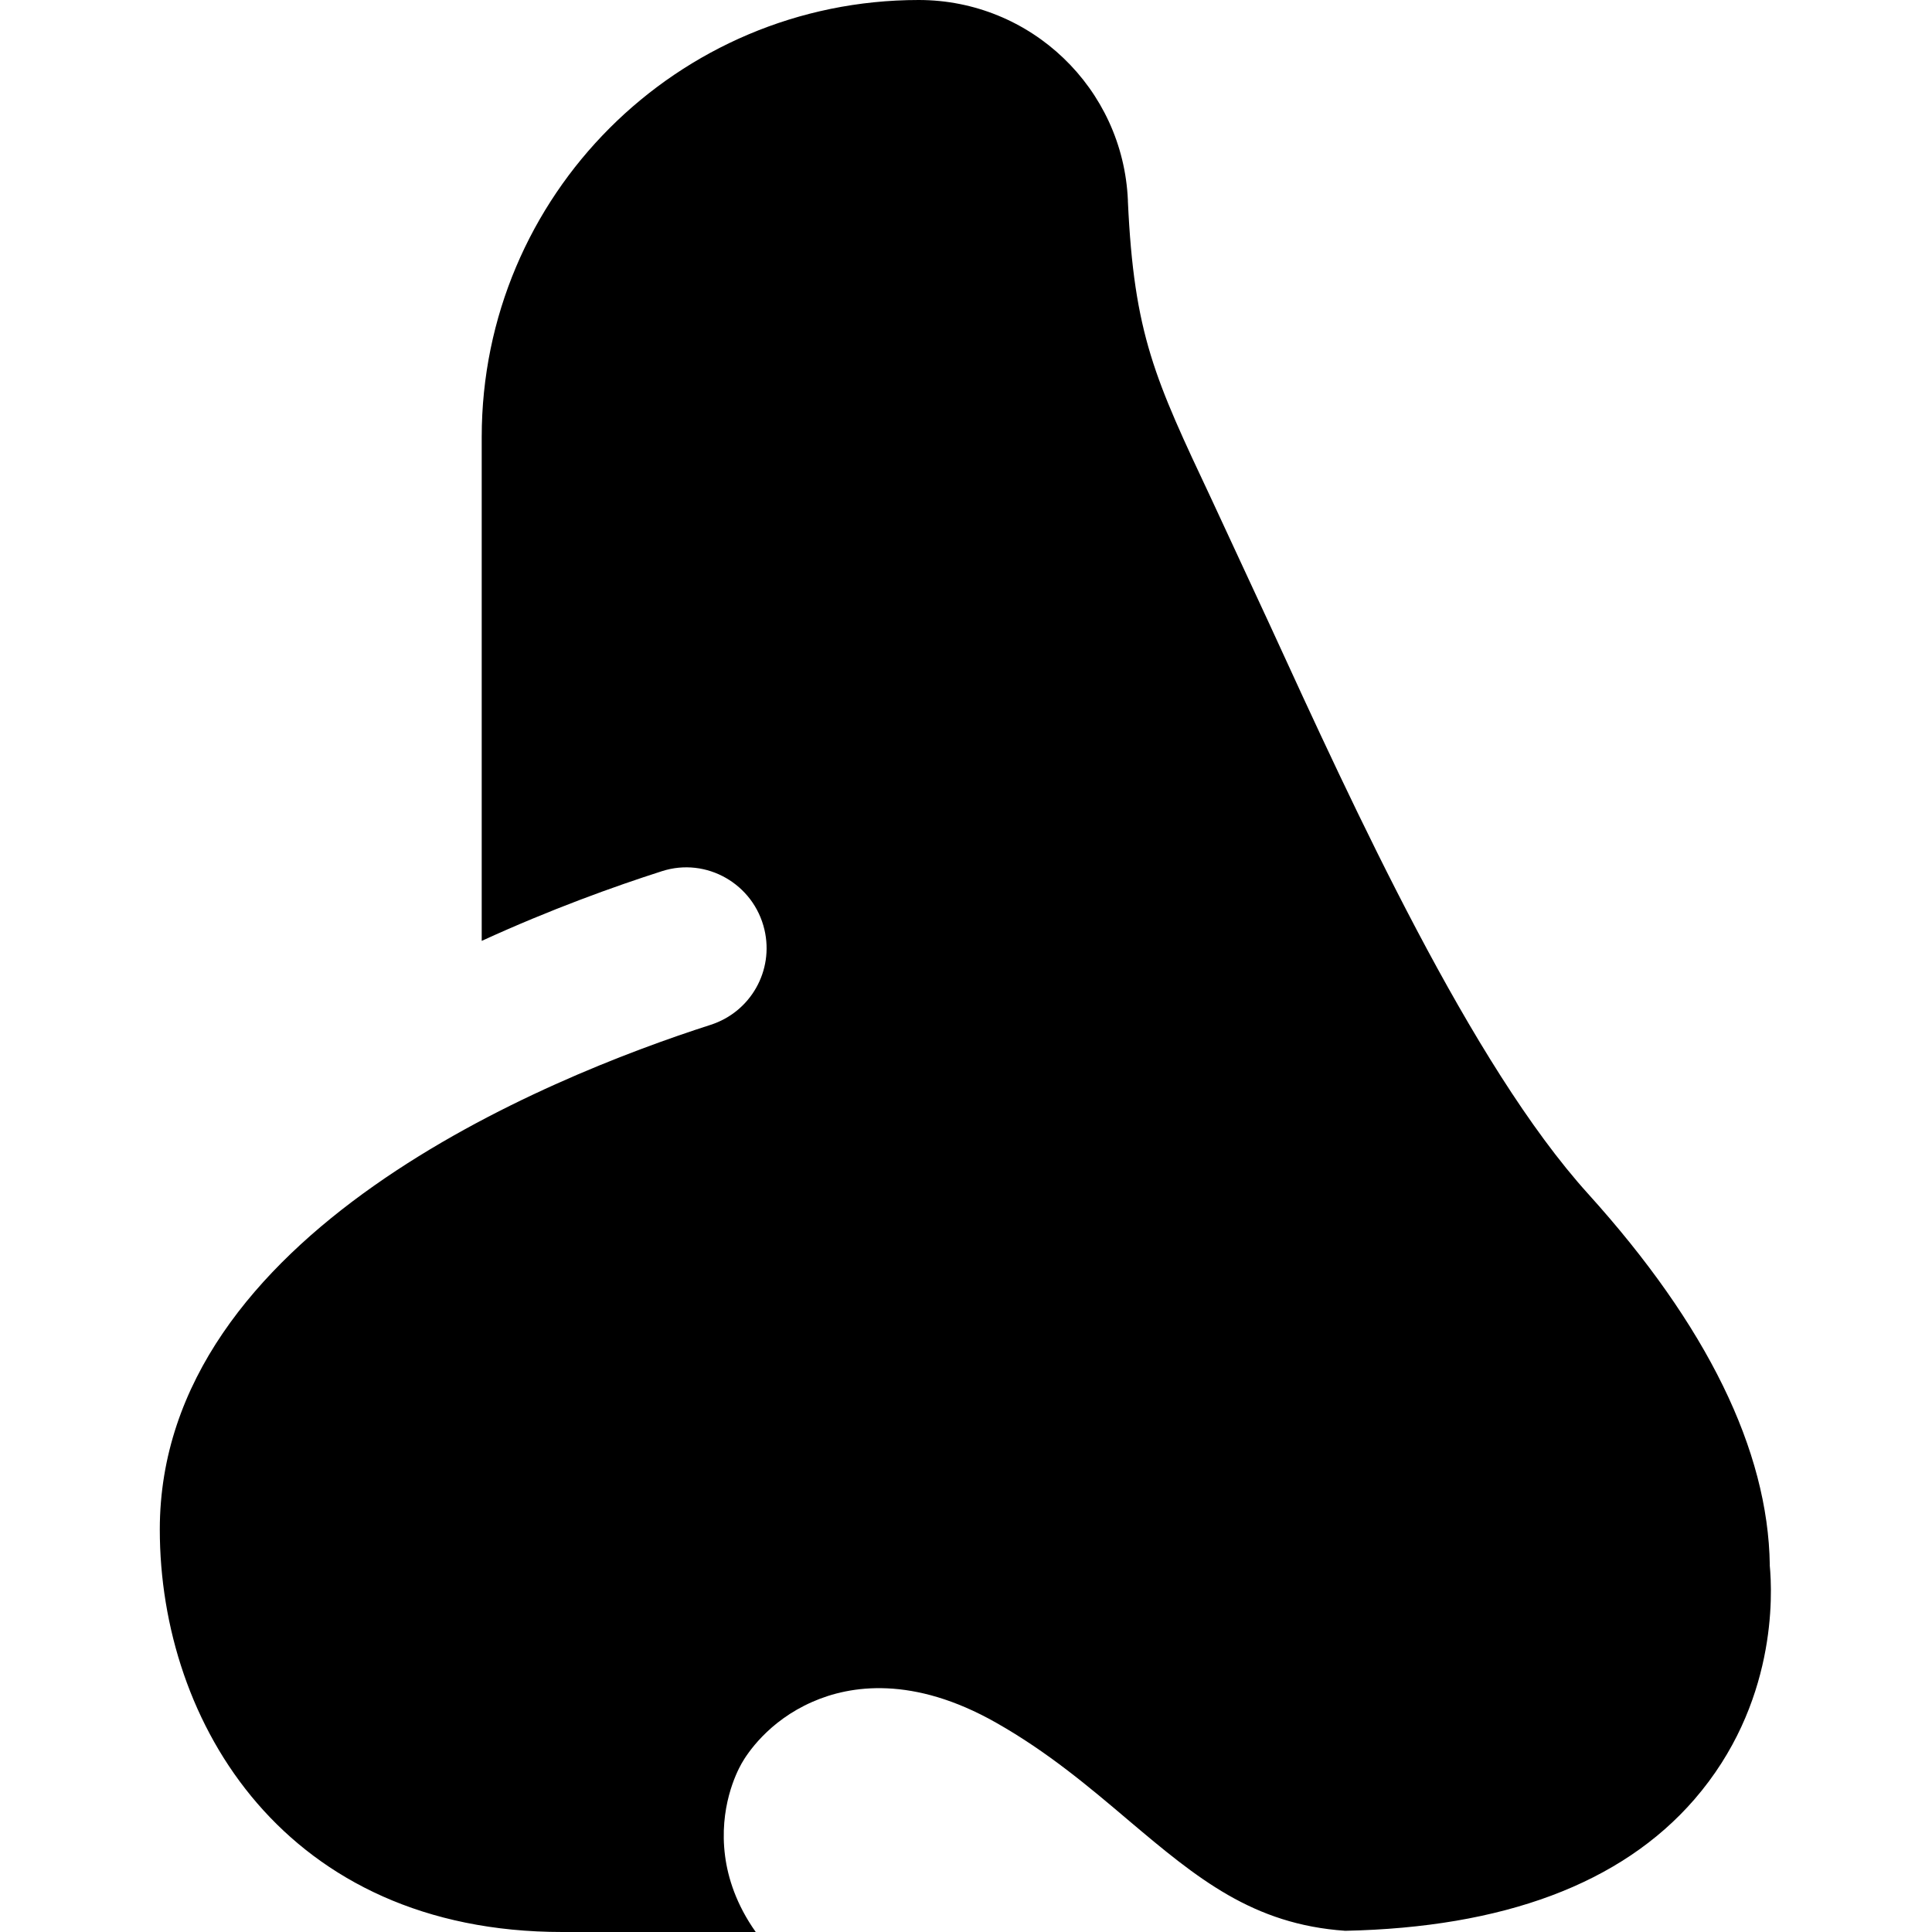 <?xml version="1.0" encoding="UTF-8"?>
<svg xmlns="http://www.w3.org/2000/svg" id="Layer_1" data-name="Layer 1" viewBox="0 0 24 24">
  <path d="m21.985,19.439c-.021-1.424-.78-2.975-2.258-4.61-1.452-1.606-2.898-4.765-3.955-7.071l-.722-1.556c-.704-1.495-.963-2.045-1.039-3.703v-.013c-.061-1.39-1.206-2.486-2.598-2.486h0c-2.998,0-5.429,2.43-5.429,5.429v6.259c.858-.393,1.649-.677,2.239-.866.554-.178,1.14.16,1.273.726h0c.12.51-.171,1.023-.669,1.183-2.031.653-6.842,2.59-6.842,6.269,0,2.408,1.564,5,5,5h2.403c-.242-.341-.346-.674-.381-.945-.077-.595.138-1.029.205-1.148s.331-.526.88-.766c.47-.207,1.249-.327,2.282.259.644.365,1.157.799,1.652,1.219.847.715,1.535,1.286,2.685,1.366,1.958-.041,3.426-.581,4.337-1.632,1.024-1.182.972-2.542.936-2.912Z"/>
</svg>
